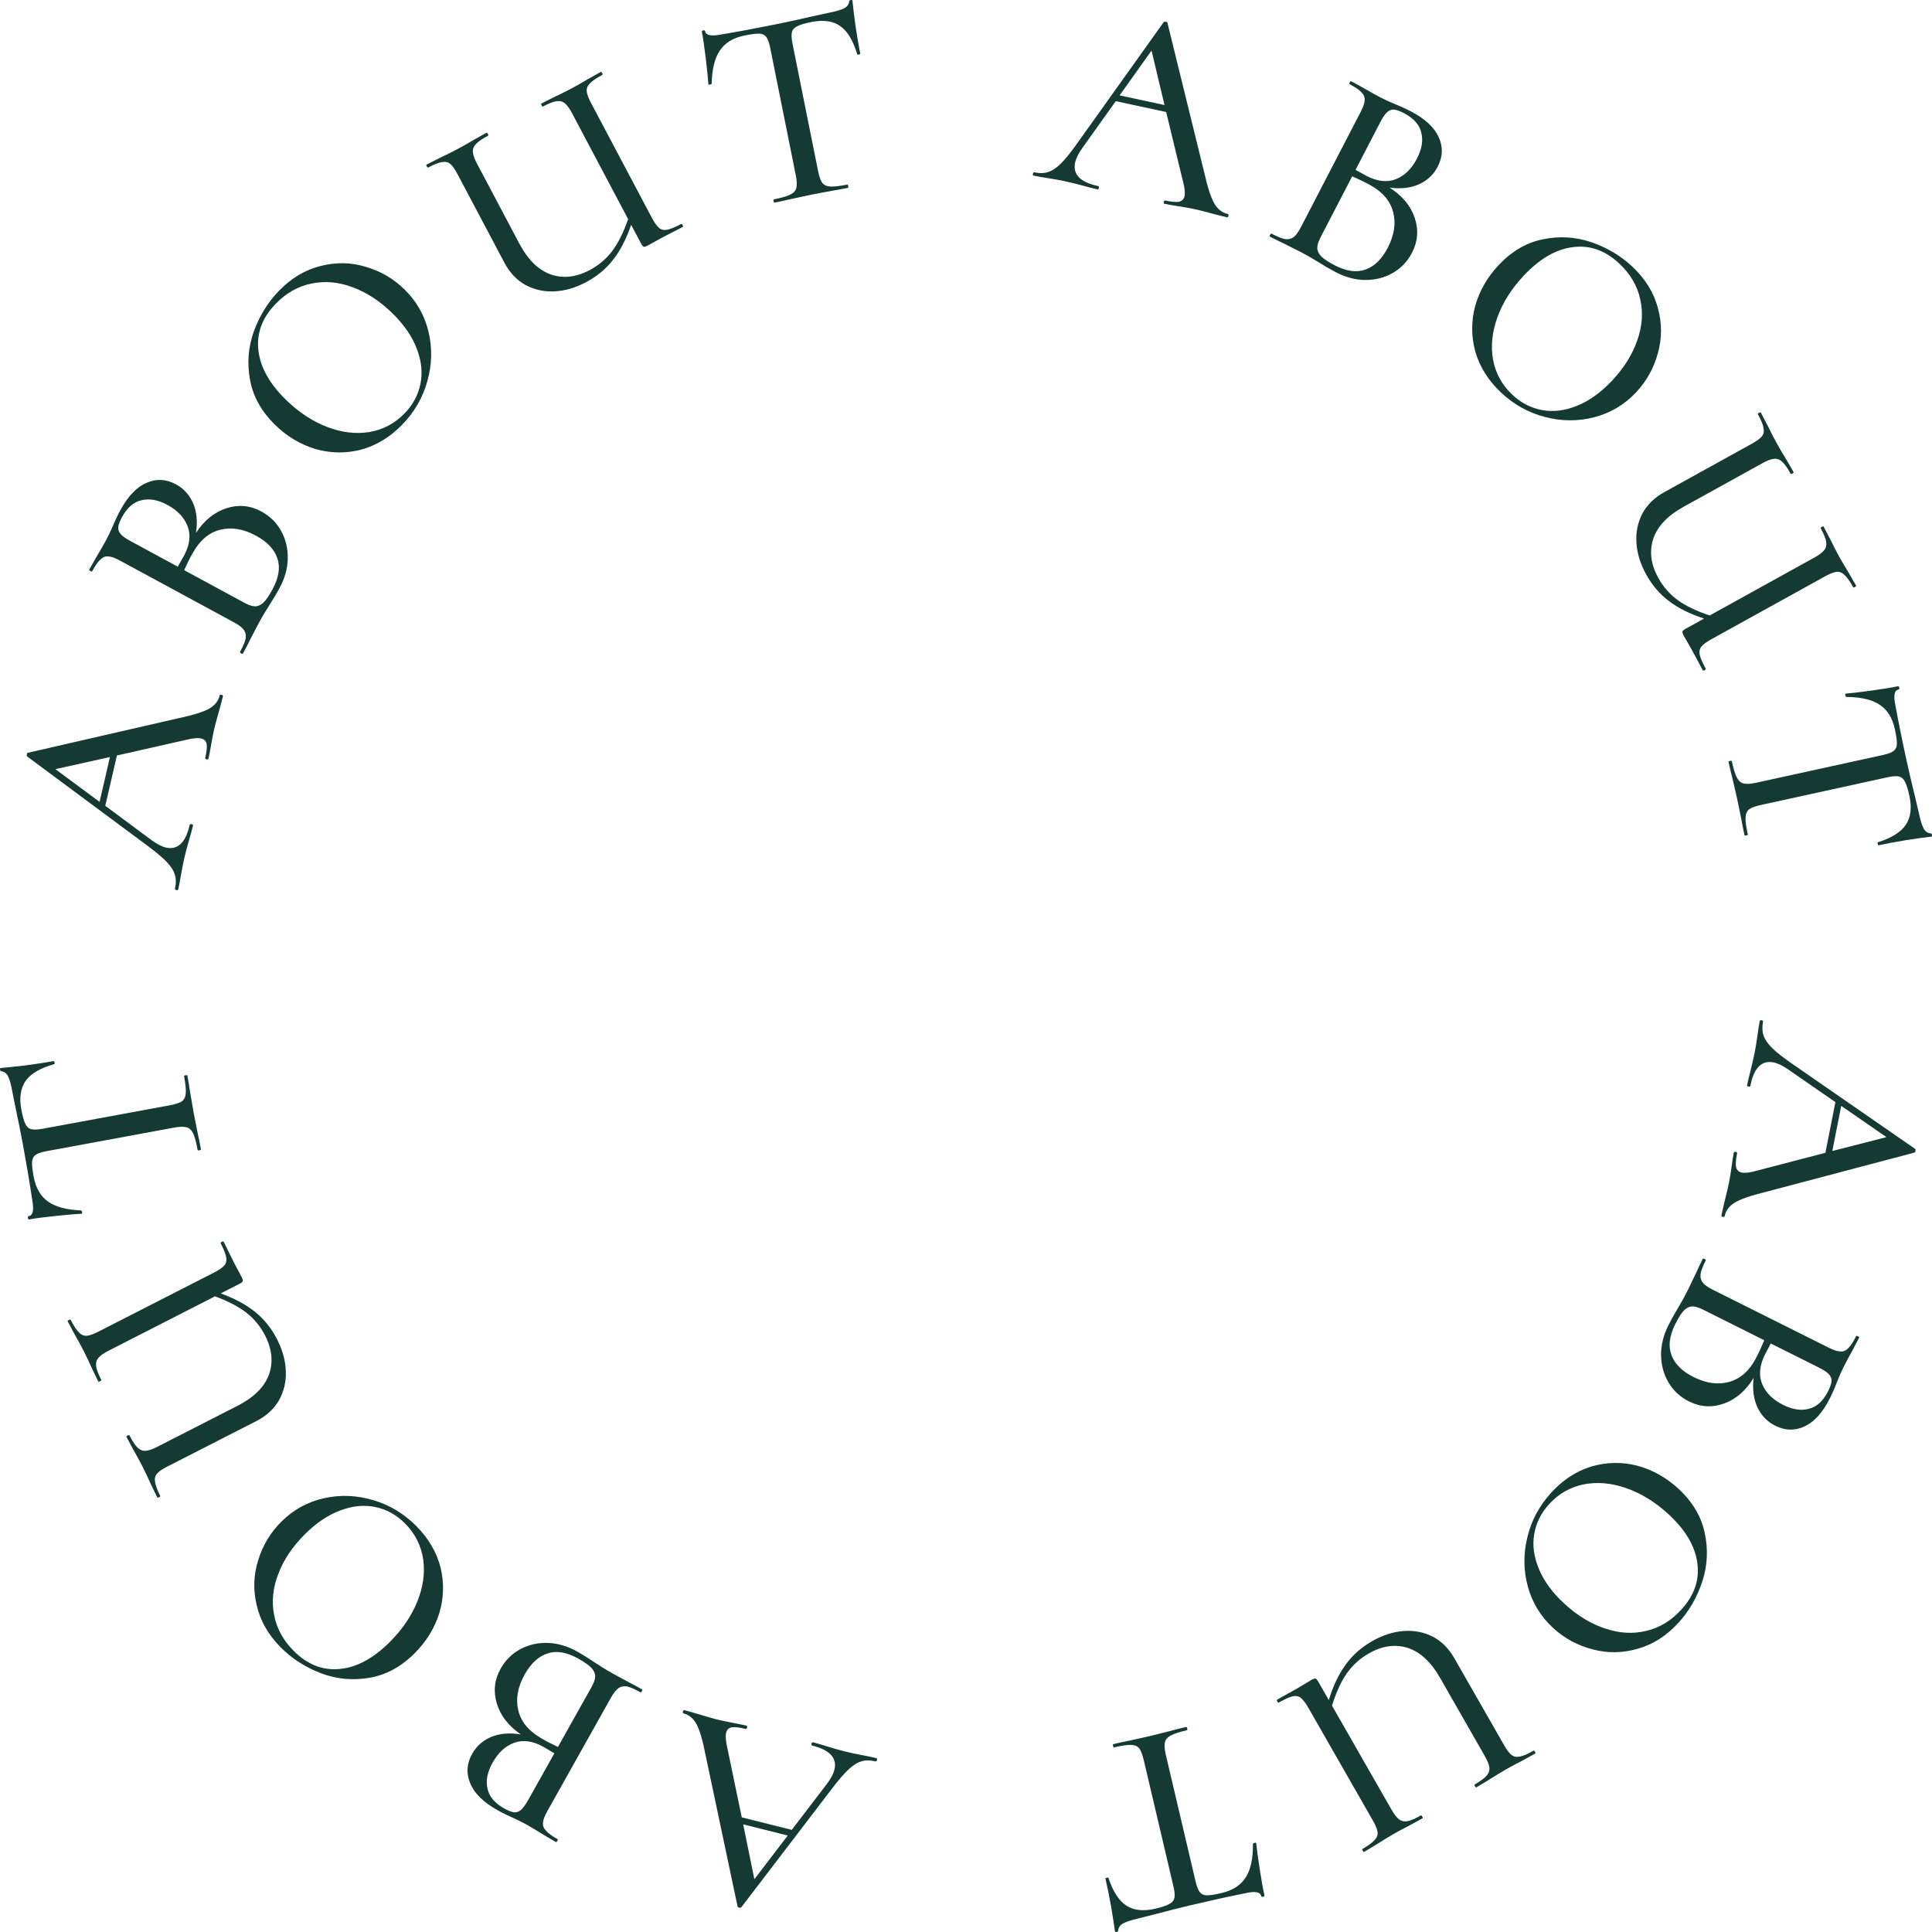 <?xml version="1.0" encoding="UTF-8"?> <svg xmlns="http://www.w3.org/2000/svg" viewBox="0 0 180.00 180.00" data-guides="{&quot;vertical&quot;:[],&quot;horizontal&quot;:[]}"><path fill="#153a33" stroke="none" fill-opacity="1" stroke-width="1" stroke-opacity="1" id="tSvg459e9d8d21" title="Path 1" d="M63.691 159.639C63.623 159.622 63.602 159.562 63.627 159.461C63.652 159.359 63.699 159.317 63.766 159.334C64.087 159.414 64.598 159.56 65.298 159.771C65.965 159.973 66.459 160.115 66.779 160.195C67.168 160.292 67.653 160.395 68.235 160.505C68.817 160.614 69.252 160.705 69.539 160.776C69.607 160.793 69.628 160.853 69.603 160.954C69.577 161.056 69.531 161.098 69.463 161.081C68.889 160.938 68.463 160.885 68.185 160.923C67.902 160.978 67.725 161.15 67.653 161.437C67.582 161.725 67.61 162.154 67.737 162.725C68.194 164.923 68.651 167.122 69.108 169.32C70.661 169.708 72.214 170.096 73.766 170.484C74.856 169.058 75.946 167.633 77.036 166.207C77.411 165.708 77.645 165.272 77.738 164.9C78.011 163.801 77.329 163.046 75.692 162.637C75.608 162.616 75.578 162.555 75.603 162.453C75.629 162.352 75.683 162.312 75.768 162.333C76.072 162.409 76.506 162.535 77.072 162.713C77.705 162.907 78.257 163.063 78.73 163.181C79.169 163.29 79.697 163.404 80.313 163.522C80.861 163.623 81.304 163.716 81.642 163.801C81.709 163.817 81.731 163.877 81.705 163.978C81.68 164.08 81.634 164.122 81.566 164.105C81.093 163.987 80.674 163.981 80.307 164.087C79.923 164.189 79.522 164.43 79.105 164.811C78.687 165.191 78.173 165.782 77.561 166.581C74.731 170.285 71.9 173.988 69.069 177.692C69.039 177.738 68.974 177.749 68.872 177.723C68.767 177.715 68.714 177.675 68.714 177.603C67.722 172.908 66.73 168.214 65.737 163.519C65.471 162.141 65.189 161.181 64.894 160.64C64.598 160.099 64.197 159.765 63.691 159.639ZM73.393 171.011C72.009 170.665 70.625 170.319 69.241 169.973C69.588 171.677 69.935 173.38 70.282 175.084C71.319 173.726 72.356 172.369 73.393 171.011Z"></path><path fill="#153a33" stroke="none" fill-opacity="1" stroke-width="1" stroke-opacity="1" id="tSvg47ef60a04d" title="Path 2" d="M48.533 161.598C47.379 160.808 46.631 159.847 46.289 158.714C45.946 157.581 46.065 156.498 46.645 155.464C47.096 154.659 47.718 154.049 48.509 153.635C49.276 153.227 50.131 153.038 51.072 153.068C51.989 153.105 52.895 153.375 53.79 153.879C54.275 154.153 54.793 154.475 55.344 154.845C55.547 154.979 55.789 155.136 56.069 155.313C56.348 155.491 56.67 155.682 57.034 155.887C57.569 156.178 58.104 156.47 58.639 156.761C58.936 156.908 59.327 157.118 59.812 157.392C59.858 157.417 59.855 157.476 59.804 157.567C59.753 157.658 59.704 157.691 59.659 157.665C59.128 157.366 58.72 157.186 58.435 157.126C58.126 157.072 57.858 157.121 57.633 157.274C57.408 157.427 57.167 157.732 56.911 158.187C54.938 161.705 52.965 165.224 50.992 168.742C50.736 169.198 50.601 169.562 50.588 169.835C50.56 170.099 50.653 170.341 50.868 170.562C51.06 170.79 51.421 171.054 51.952 171.353C51.982 171.37 51.972 171.424 51.921 171.515C51.87 171.606 51.829 171.643 51.798 171.626C51.423 171.405 51.049 171.184 50.674 170.963C50.024 170.557 49.501 170.242 49.107 170.02C48.698 169.79 48.237 169.56 47.727 169.333C47.551 169.254 47.346 169.158 47.11 169.045C46.858 168.924 46.596 168.786 46.323 168.632C45.019 167.898 44.179 167.065 43.804 166.133C43.42 165.217 43.483 164.303 43.995 163.391C44.404 162.662 45.01 162.133 45.812 161.805C46.606 161.492 47.513 161.423 48.533 161.598ZM46.973 168.488C47.337 168.693 47.639 168.813 47.879 168.848C48.103 168.875 48.325 168.8 48.544 168.623C48.739 168.453 48.964 168.14 49.22 167.684C50.03 166.24 50.84 164.797 51.649 163.353C51.32 163.157 50.991 162.962 50.661 162.766C49.66 162.203 48.748 162.068 47.923 162.364C47.099 162.66 46.422 163.279 45.894 164.221C45.408 165.087 45.249 165.887 45.416 166.621C45.559 167.362 46.078 167.984 46.973 168.488ZM53.898 154.54C52.821 153.934 51.867 153.767 51.036 154.038C50.19 154.302 49.473 154.958 48.885 156.006C48.237 157.161 48.036 158.268 48.281 159.326C48.525 160.383 49.227 161.249 50.386 161.922C50.788 162.168 51.319 162.447 51.982 162.76C53.026 160.898 54.07 159.037 55.114 157.175C55.327 156.795 55.44 156.469 55.454 156.196C55.458 155.939 55.346 155.676 55.118 155.407C54.881 155.154 54.474 154.865 53.898 154.54Z"></path><path fill="#153a33" stroke="none" fill-opacity="1" stroke-width="1" stroke-opacity="1" id="tSvgc5e2afc5a1" title="Path 3" d="M38.791 142.183C39.931 143.333 40.684 144.623 41.049 146.054C41.389 147.485 41.348 148.903 40.925 150.307C40.478 151.711 39.712 152.954 38.626 154.035C37.355 155.301 35.951 156.061 34.412 156.315C32.862 156.582 31.361 156.442 29.911 155.895C28.449 155.336 27.197 154.531 26.154 153.48C24.989 152.305 24.243 150.996 23.915 149.553C23.575 148.122 23.622 146.723 24.057 145.356C24.479 143.977 25.196 142.783 26.208 141.775C27.331 140.657 28.655 139.928 30.182 139.587C31.708 139.246 33.239 139.306 34.776 139.767C36.3 140.216 37.638 141.021 38.791 142.183ZM37.74 141.94C36.955 141.148 36.046 140.64 35.014 140.415C33.981 140.19 32.898 140.285 31.765 140.701C30.608 141.117 29.486 141.865 28.4 142.947C27.253 144.09 26.431 145.314 25.935 146.619C25.427 147.912 25.294 149.187 25.536 150.446C25.766 151.691 26.372 152.809 27.353 153.798C28.628 155.084 30.06 155.649 31.647 155.493C33.222 155.35 34.775 154.517 36.304 152.993C37.477 151.825 38.335 150.564 38.88 149.21C39.426 147.855 39.608 146.543 39.427 145.273C39.234 143.99 38.672 142.879 37.74 141.94Z"></path><path fill="#153a33" stroke="none" fill-opacity="1" stroke-width="1" stroke-opacity="1" id="tSvg14141cafed" title="Path 4" d="M20.562 115.837C20.538 115.791 20.573 115.744 20.666 115.696C20.759 115.649 20.817 115.648 20.841 115.695C21.157 116.336 21.474 116.976 21.79 117.617C22.027 118.063 22.264 118.51 22.501 118.956C22.595 119.143 22.635 119.279 22.62 119.365C22.598 119.435 22.486 119.522 22.284 119.625C21.711 119.918 21.137 120.211 20.564 120.504C21.882 120.984 22.961 121.568 23.799 122.256C24.628 122.927 25.304 123.776 25.826 124.801C26.332 125.795 26.6 126.783 26.631 127.765C26.662 128.747 26.447 129.649 25.987 130.472C25.519 131.278 24.82 131.919 23.89 132.395C21.116 133.812 18.342 135.23 15.567 136.647C15.102 136.885 14.785 137.105 14.616 137.309C14.446 137.513 14.39 137.767 14.447 138.071C14.48 138.367 14.639 138.794 14.923 139.354C14.947 139.4 14.912 139.447 14.819 139.495C14.726 139.542 14.668 139.543 14.645 139.496C14.455 139.104 14.265 138.711 14.075 138.319C13.758 137.62 13.497 137.069 13.292 136.665C13.063 136.215 12.759 135.656 12.38 134.988C12.183 134.619 11.985 134.251 11.788 133.882C11.764 133.835 11.799 133.788 11.892 133.741C11.985 133.693 12.043 133.693 12.067 133.739C12.343 134.283 12.595 134.663 12.823 134.879C13.05 135.096 13.304 135.191 13.584 135.166C13.848 135.148 14.213 135.02 14.678 134.783C17.165 133.512 19.652 132.241 22.14 130.97C23.659 130.194 24.631 129.227 25.058 128.07C25.469 126.921 25.351 125.709 24.703 124.436C24.276 123.597 23.702 122.892 22.982 122.321C22.238 121.742 21.254 121.227 20.029 120.777C16.728 122.464 13.427 124.15 10.126 125.837C9.661 126.075 9.344 126.295 9.174 126.499C8.989 126.711 8.917 126.973 8.959 127.285C8.992 127.581 9.151 128.008 9.435 128.567C9.451 128.598 9.413 128.638 9.32 128.685C9.227 128.733 9.172 128.741 9.156 128.71C8.967 128.318 8.777 127.925 8.587 127.533C8.27 126.834 8.009 126.282 7.804 125.879C7.59 125.459 7.302 124.931 6.939 124.295C6.73 123.903 6.521 123.511 6.312 123.119C6.288 123.072 6.323 123.025 6.416 122.978C6.509 122.93 6.567 122.93 6.591 122.976C6.875 123.535 7.131 123.923 7.358 124.14C7.57 124.364 7.808 124.467 8.073 124.45C8.337 124.432 8.702 124.304 9.167 124.067C12.755 122.234 16.342 120.4 19.93 118.567C20.395 118.33 20.72 118.105 20.905 117.893C21.075 117.689 21.131 117.435 21.074 117.131C21.017 116.828 20.847 116.396 20.562 115.837Z"></path><path fill="#153a33" stroke="none" fill-opacity="1" stroke-width="1" stroke-opacity="1" id="tSvg65a7e115f5" title="Path 5" d="M3.136 109.626C3.332 110.689 3.784 111.465 4.493 111.955C5.185 112.447 6.208 112.719 7.562 112.771C7.599 112.782 7.627 112.838 7.646 112.941C7.662 113.027 7.653 113.073 7.619 113.079C7.11 113.102 6.309 113.171 5.215 113.284C4.122 113.397 3.301 113.504 2.754 113.606C2.668 113.621 2.616 113.578 2.597 113.475C2.578 113.372 2.611 113.313 2.697 113.297C3.073 113.227 3.175 112.721 3.001 111.778C2.785 110.311 2.494 108.584 2.128 106.595C1.942 105.583 1.728 104.515 1.485 103.39C1.37 102.809 1.254 102.227 1.138 101.646C1.022 101.011 0.894 100.556 0.754 100.281C0.615 100.005 0.41 99.848 0.137 99.81C0.066 99.805 0.022 99.76 0.006 99.674C-0.013 99.572 0.012 99.514 0.08 99.501C0.569 99.464 1.35 99.382 2.423 99.255C3.493 99.11 4.354 98.978 5.004 98.858C5.038 98.852 5.064 98.9 5.083 99.003C5.099 99.088 5.09 99.135 5.056 99.141C3.76 99.504 2.874 100.022 2.396 100.696C1.919 101.369 1.782 102.263 1.987 103.377C2.104 104.011 2.23 104.458 2.366 104.716C2.485 104.978 2.665 105.14 2.906 105.201C3.131 105.266 3.491 105.253 3.987 105.161C7.93 104.433 11.874 103.705 15.817 102.977C16.348 102.879 16.723 102.756 16.944 102.609C17.161 102.445 17.283 102.192 17.308 101.851C17.334 101.509 17.281 100.978 17.148 100.258C17.142 100.224 17.19 100.197 17.293 100.178C17.395 100.159 17.45 100.167 17.456 100.201C17.567 100.801 17.645 101.274 17.691 101.62C17.807 102.299 17.923 102.978 18.039 103.657C18.169 104.315 18.299 104.974 18.428 105.632C18.509 105.972 18.605 106.451 18.719 107.068C18.728 107.119 18.682 107.154 18.579 107.173C18.476 107.192 18.42 107.176 18.411 107.125C18.282 106.422 18.144 105.915 17.999 105.605C17.853 105.295 17.65 105.102 17.388 105.027C17.11 104.954 16.714 104.965 16.2 105.06C12.24 105.791 8.279 106.523 4.319 107.254C3.84 107.342 3.507 107.457 3.321 107.598C3.117 107.742 3.006 107.957 2.988 108.244C2.97 108.531 3.02 108.992 3.136 109.626Z"></path><path fill="#153a33" stroke="none" fill-opacity="1" stroke-width="1" stroke-opacity="1" id="tSvg6bf618d16b" title="Path 6" d="M20.464 64.801C20.48 64.733 20.538 64.711 20.64 64.734C20.742 64.758 20.785 64.804 20.769 64.872C20.694 65.194 20.558 65.708 20.358 66.414C20.167 67.085 20.034 67.582 19.96 67.905C19.869 68.295 19.774 68.783 19.674 69.369C19.575 69.954 19.491 70.391 19.424 70.68C19.409 70.748 19.35 70.77 19.248 70.746C19.147 70.722 19.104 70.677 19.119 70.609C19.253 70.031 19.299 69.603 19.256 69.325C19.196 69.043 19.022 68.868 18.734 68.801C18.446 68.734 18.018 68.769 17.451 68.905C15.265 69.399 13.079 69.893 10.893 70.387C10.532 71.95 10.17 73.512 9.808 75.075C11.248 76.143 12.689 77.212 14.129 78.28C14.633 78.648 15.072 78.875 15.444 78.962C16.546 79.218 17.287 78.522 17.669 76.875C17.688 76.79 17.749 76.76 17.851 76.783C17.952 76.807 17.993 76.861 17.974 76.946C17.903 77.252 17.784 77.689 17.616 78.259C17.433 78.896 17.286 79.453 17.176 79.928C17.074 80.37 16.969 80.9 16.861 81.519C16.77 82.071 16.684 82.516 16.606 82.856C16.59 82.924 16.531 82.946 16.43 82.922C16.328 82.899 16.285 82.853 16.301 82.785C16.411 82.309 16.41 81.889 16.298 81.523C16.19 81.14 15.943 80.742 15.556 80.33C15.169 79.918 14.572 79.412 13.764 78.813C10.023 76.037 6.281 73.261 2.54 70.486C2.493 70.457 2.481 70.391 2.505 70.289C2.511 70.184 2.55 70.13 2.622 70.129C7.29 69.058 11.958 67.986 16.626 66.915C17.997 66.625 18.95 66.328 19.485 66.023C20.02 65.718 20.346 65.31 20.464 64.801ZM9.277 74.709C9.599 73.317 9.921 71.924 10.244 70.532C8.55 70.907 6.855 71.283 5.161 71.659C6.533 72.675 7.905 73.692 9.277 74.709Z"></path><path fill="#153a33" stroke="none" fill-opacity="1" stroke-width="1" stroke-opacity="1" id="tSvg39df362798" title="Path 7" d="M18.261 49.645C19.03 48.476 19.977 47.711 21.101 47.349C22.226 46.988 23.309 47.089 24.349 47.652C25.16 48.092 25.779 48.705 26.205 49.49C26.625 50.253 26.827 51.106 26.812 52.049C26.791 52.969 26.536 53.881 26.048 54.786C25.783 55.276 25.47 55.801 25.11 56.359C24.979 56.565 24.827 56.81 24.655 57.093C24.482 57.376 24.297 57.702 24.098 58.07C23.816 58.611 23.534 59.151 23.252 59.692C23.11 59.992 22.907 60.387 22.642 60.878C22.617 60.924 22.559 60.922 22.467 60.872C22.375 60.822 22.342 60.775 22.367 60.728C22.656 60.192 22.829 59.78 22.885 59.493C22.934 59.183 22.88 58.916 22.724 58.692C22.567 58.469 22.26 58.233 21.801 57.984C18.258 56.065 14.715 54.145 11.173 52.226C10.714 51.977 10.348 51.848 10.076 51.839C9.812 51.815 9.572 51.913 9.354 52.132C9.13 52.328 8.873 52.694 8.584 53.231C8.567 53.261 8.513 53.252 8.421 53.202C8.329 53.152 8.292 53.112 8.308 53.081C8.523 52.702 8.737 52.323 8.952 51.944C9.346 51.286 9.651 50.757 9.866 50.358C10.09 49.944 10.311 49.48 10.53 48.964C10.605 48.787 10.698 48.579 10.807 48.341C10.924 48.087 11.057 47.822 11.206 47.547C11.917 46.228 12.735 45.372 13.658 44.981C14.566 44.581 15.479 44.63 16.397 45.127C17.131 45.525 17.669 46.124 18.009 46.922C18.334 47.713 18.418 48.62 18.261 49.645ZM11.36 48.195C11.161 48.563 11.047 48.867 11.016 49.108C10.993 49.334 11.071 49.555 11.251 49.771C11.424 49.964 11.74 50.185 12.199 50.433C13.653 51.221 15.107 52.009 16.561 52.796C16.75 52.463 16.94 52.13 17.13 51.797C17.676 50.785 17.794 49.868 17.486 49.047C17.177 48.226 16.549 47.558 15.6 47.044C14.728 46.571 13.927 46.425 13.197 46.604C12.461 46.76 11.848 47.29 11.36 48.195ZM25.39 54.905C25.977 53.816 26.129 52.858 25.844 52.03C25.567 51.186 24.901 50.478 23.845 49.906C22.682 49.276 21.575 49.092 20.523 49.355C19.472 49.618 18.62 50.335 17.968 51.508C17.729 51.913 17.459 52.451 17.157 53.12C19.032 54.136 20.906 55.151 22.781 56.167C23.164 56.374 23.491 56.482 23.763 56.491C24.02 56.491 24.281 56.375 24.545 56.142C24.794 55.9 25.076 55.488 25.39 54.905Z"></path><path fill="#153a33" stroke="none" fill-opacity="1" stroke-width="1" stroke-opacity="1" id="tSvgca1b694801" title="Path 8" d="M37.472 39.566C36.343 40.727 35.068 41.503 33.646 41.892C32.224 42.256 30.809 42.238 29.401 41.838C27.993 41.413 26.741 40.665 25.644 39.595C24.36 38.343 23.579 36.948 23.3 35.41C23.008 33.861 23.123 32.355 23.645 30.893C24.179 29.419 24.962 28.151 25.993 27.09C27.146 25.903 28.44 25.134 29.875 24.781C31.297 24.417 32.694 24.442 34.065 24.855C35.448 25.255 36.65 25.954 37.672 26.951C38.807 28.058 39.556 29.373 39.921 30.897C40.286 32.421 40.251 33.956 39.817 35.503C39.394 37.037 38.613 38.392 37.472 39.566ZM37.698 38.509C38.474 37.709 38.967 36.79 39.174 35.752C39.382 34.714 39.269 33.63 38.835 32.502C38.402 31.349 37.636 30.237 36.54 29.167C35.38 28.036 34.145 27.233 32.835 26.757C31.537 26.269 30.262 26.157 29.011 26.42C27.772 26.671 26.667 27.296 25.696 28.296C24.434 29.595 23.893 31.038 24.074 32.626C24.243 34.202 25.1 35.744 26.646 37.252C27.83 38.407 29.102 39.247 30.462 39.771C31.823 40.295 33.135 40.456 34.4 40.254C35.676 40.04 36.776 39.458 37.698 38.509Z"></path><path fill="#153a33" stroke="none" fill-opacity="1" stroke-width="1" stroke-opacity="1" id="tSvg105de181f1f" title="Path 9" d="M63.459 20.869C63.506 20.844 63.553 20.878 63.602 20.971C63.651 21.063 63.652 21.122 63.606 21.146C62.972 21.474 62.338 21.801 61.704 22.128C61.263 22.373 60.821 22.618 60.379 22.862C60.195 22.96 60.06 23.003 59.974 22.989C59.903 22.968 59.815 22.857 59.709 22.656C59.407 22.087 59.105 21.517 58.804 20.947C58.346 22.276 57.781 23.366 57.109 24.217C56.452 25.06 55.617 25.751 54.602 26.29C53.619 26.813 52.638 27.098 51.658 27.145C50.679 27.193 49.775 26.992 48.947 26.544C48.134 26.088 47.483 25.399 46.994 24.475C45.534 21.718 44.075 18.962 42.615 16.205C42.37 15.743 42.145 15.429 41.938 15.263C41.732 15.096 41.478 15.044 41.176 15.106C40.881 15.144 40.457 15.31 39.904 15.604C39.858 15.629 39.81 15.595 39.761 15.503C39.712 15.41 39.711 15.352 39.757 15.327C40.145 15.131 40.533 14.934 40.922 14.738C41.614 14.409 42.16 14.138 42.56 13.926C43.005 13.689 43.558 13.375 44.218 12.985C44.583 12.781 44.947 12.577 45.312 12.373C45.358 12.348 45.406 12.382 45.455 12.475C45.503 12.567 45.505 12.626 45.459 12.65C44.921 12.936 44.546 13.195 44.334 13.426C44.121 13.658 44.03 13.913 44.06 14.193C44.082 14.458 44.215 14.821 44.46 15.283C45.769 17.755 47.078 20.226 48.387 22.698C49.186 24.207 50.166 25.166 51.328 25.574C52.482 25.967 53.688 25.829 54.949 25.159C55.778 24.717 56.472 24.131 57.031 23.4C57.596 22.645 58.093 21.651 58.522 20.416C56.785 17.136 55.048 13.856 53.311 10.576C53.067 10.114 52.841 9.8 52.635 9.633C52.42 9.451 52.158 9.383 51.848 9.43C51.553 9.468 51.129 9.635 50.576 9.929C50.545 9.945 50.505 9.907 50.456 9.815C50.407 9.722 50.398 9.668 50.429 9.652C50.817 9.455 51.206 9.258 51.594 9.062C52.286 8.733 52.832 8.462 53.232 8.25C53.647 8.029 54.169 7.732 54.798 7.358C55.185 7.142 55.573 6.926 55.961 6.71C56.007 6.685 56.054 6.719 56.103 6.811C56.152 6.904 56.154 6.962 56.108 6.987C55.554 7.281 55.172 7.544 54.959 7.775C54.739 7.991 54.64 8.231 54.662 8.496C54.684 8.761 54.817 9.124 55.062 9.586C56.95 13.151 58.837 16.715 60.725 20.28C60.97 20.742 61.2 21.064 61.414 21.246C61.62 21.413 61.875 21.465 62.177 21.403C62.479 21.341 62.906 21.163 63.459 20.869Z"></path><path fill="#153a33" stroke="none" fill-opacity="1" stroke-width="1" stroke-opacity="1" id="tSvg192209da0ed" title="Path 10" d="M69.371 3.307C68.314 3.52 67.547 3.986 67.07 4.704C66.59 5.406 66.335 6.435 66.306 7.793C66.296 7.83 66.24 7.859 66.137 7.88C66.052 7.897 66.006 7.889 65.999 7.854C65.968 7.345 65.886 6.543 65.756 5.45C65.625 4.356 65.504 3.535 65.394 2.988C65.377 2.903 65.42 2.85 65.522 2.829C65.624 2.809 65.684 2.841 65.701 2.926C65.777 3.303 66.284 3.396 67.222 3.207C68.681 2.966 70.401 2.646 72.379 2.247C73.385 2.043 74.448 1.811 75.566 1.55C76.144 1.425 76.723 1.299 77.301 1.174C77.932 1.046 78.384 0.911 78.656 0.767C78.929 0.623 79.082 0.414 79.116 0.141C79.12 0.069 79.164 0.024 79.249 0.007C79.351 -0.013 79.409 0.01 79.423 0.079C79.468 0.568 79.563 1.349 79.707 2.422C79.869 3.492 80.015 4.352 80.146 5.001C80.153 5.035 80.105 5.063 80.002 5.083C79.917 5.101 79.871 5.092 79.864 5.058C79.481 3.766 78.949 2.886 78.269 2.419C77.59 1.951 76.696 1.829 75.587 2.053C74.956 2.18 74.513 2.314 74.257 2.454C73.998 2.578 73.84 2.761 73.782 3.004C73.721 3.229 73.74 3.59 73.84 4.086C74.631 8.025 75.422 11.964 76.213 15.904C76.32 16.434 76.448 16.808 76.599 17.026C76.766 17.242 77.02 17.359 77.361 17.379C77.703 17.399 78.231 17.337 78.948 17.193C78.982 17.186 79.009 17.234 79.03 17.336C79.05 17.439 79.044 17.494 79.01 17.5C78.413 17.621 77.942 17.707 77.597 17.759C76.922 17.886 76.247 18.013 75.571 18.141C74.916 18.282 74.261 18.423 73.607 18.564C73.269 18.649 72.793 18.754 72.179 18.878C72.128 18.889 72.092 18.842 72.072 18.74C72.051 18.637 72.066 18.581 72.117 18.57C72.817 18.43 73.32 18.284 73.626 18.133C73.933 17.982 74.123 17.775 74.194 17.512C74.262 17.231 74.244 16.834 74.141 16.322C73.347 12.365 72.552 8.409 71.757 4.452C71.661 3.974 71.541 3.642 71.398 3.458C71.251 3.256 71.034 3.149 70.748 3.136C70.461 3.122 70.002 3.179 69.371 3.307Z"></path><path fill="#153a33" stroke="none" fill-opacity="1" stroke-width="1" stroke-opacity="1" id="tSvg3c492d9bf4" title="Path 11" d="M114.38 19.934C114.448 19.949 114.471 20.007 114.449 20.109C114.428 20.212 114.383 20.255 114.315 20.241C113.991 20.171 113.476 20.043 112.769 19.855C112.096 19.674 111.598 19.549 111.275 19.48C110.884 19.395 110.395 19.308 109.81 19.218C109.224 19.127 108.787 19.051 108.498 18.989C108.43 18.974 108.407 18.916 108.428 18.813C108.45 18.711 108.495 18.667 108.563 18.682C109.142 18.806 109.569 18.845 109.846 18.798C110.127 18.733 110.299 18.556 110.361 18.266C110.423 17.977 110.381 17.549 110.235 16.982C109.706 14.8 109.178 12.618 108.649 10.436C107.084 10.099 105.52 9.762 103.955 9.425C102.912 10.886 101.87 12.347 100.827 13.807C100.469 14.318 100.249 14.761 100.169 15.136C99.931 16.244 100.637 16.976 102.287 17.331C102.372 17.349 102.404 17.41 102.382 17.512C102.36 17.614 102.307 17.656 102.222 17.638C101.915 17.572 101.477 17.46 100.906 17.301C100.267 17.128 99.709 16.99 99.233 16.888C98.791 16.792 98.26 16.696 97.64 16.598C97.089 16.515 96.643 16.437 96.302 16.364C96.234 16.349 96.211 16.291 96.233 16.189C96.255 16.086 96.3 16.042 96.368 16.057C96.844 16.16 97.264 16.152 97.628 16.034C98.008 15.92 98.401 15.665 98.805 15.271C99.21 14.877 99.705 14.27 100.29 13.451C102.998 9.656 105.707 5.862 108.415 2.067C108.443 2.02 108.508 2.007 108.61 2.029C108.715 2.034 108.769 2.072 108.772 2.144C109.917 6.804 111.063 11.463 112.208 16.123C112.519 17.492 112.832 18.442 113.145 18.973C113.458 19.504 113.87 19.824 114.38 19.934ZM104.311 8.887C105.706 9.187 107.1 9.487 108.495 9.787C108.092 8.096 107.69 6.404 107.287 4.713C106.295 6.104 105.303 7.495 104.311 8.887Z"></path><path fill="#153a33" stroke="none" fill-opacity="1" stroke-width="1" stroke-opacity="1" id="tSvg3044766691" title="Path 12" d="M129.466 17.478C130.644 18.23 131.423 19.166 131.803 20.287C132.182 21.408 132.099 22.494 131.554 23.546C131.128 24.366 130.527 24.996 129.75 25.436C128.996 25.869 128.149 26.085 127.207 26.086C126.289 26.079 125.375 25.839 124.464 25.365C123.97 25.108 123.442 24.803 122.879 24.451C122.671 24.323 122.425 24.175 122.139 24.007C121.854 23.838 121.526 23.658 121.156 23.465C120.612 23.191 120.067 22.918 119.523 22.644C119.222 22.507 118.824 22.309 118.33 22.052C118.284 22.028 118.285 21.97 118.333 21.877C118.381 21.784 118.428 21.75 118.474 21.774C119.015 22.055 119.428 22.221 119.715 22.273C120.026 22.317 120.291 22.258 120.512 22.098C120.732 21.938 120.963 21.626 121.203 21.162C123.06 17.581 124.918 13.999 126.775 10.418C127.015 9.954 127.138 9.586 127.142 9.313C127.162 9.048 127.06 8.809 126.838 8.595C126.639 8.373 126.27 8.122 125.729 7.84C125.699 7.824 125.707 7.77 125.755 7.677C125.803 7.584 125.843 7.546 125.874 7.562C126.256 7.771 126.637 7.979 127.019 8.188C127.683 8.573 128.215 8.87 128.616 9.079C129.033 9.296 129.5 9.51 130.018 9.721C130.196 9.794 130.405 9.883 130.645 9.988C130.9 10.101 131.166 10.23 131.444 10.374C132.771 11.066 133.638 11.871 134.044 12.79C134.458 13.693 134.424 14.608 133.943 15.537C133.558 16.279 132.969 16.827 132.178 17.181C131.395 17.52 130.49 17.619 129.466 17.478ZM130.799 10.54C130.429 10.347 130.123 10.237 129.882 10.21C129.657 10.191 129.438 10.273 129.225 10.457C129.035 10.633 128.82 10.953 128.58 11.417C127.818 12.887 127.055 14.357 126.293 15.826C126.629 16.011 126.964 16.195 127.3 16.38C128.319 16.91 129.236 17.014 130.05 16.692C130.864 16.369 131.52 15.729 132.017 14.77C132.474 13.888 132.608 13.083 132.417 12.355C132.249 11.619 131.71 11.014 130.799 10.54ZM124.334 24.708C125.43 25.279 126.389 25.414 127.211 25.115C128.048 24.824 128.743 24.145 129.297 23.078C129.906 21.902 130.071 20.79 129.792 19.741C129.513 18.691 128.783 17.849 127.602 17.215C127.194 16.983 126.653 16.721 125.981 16.429C124.998 18.324 124.015 20.219 123.032 22.114C122.832 22.501 122.73 22.831 122.725 23.104C122.729 23.361 122.849 23.62 123.087 23.881C123.332 24.127 123.748 24.402 124.334 24.708Z"></path><path fill="#153a33" stroke="none" fill-opacity="1" stroke-width="1" stroke-opacity="1" id="tSvg185182c2c71" title="Path 13" d="M139.837 36.562C138.659 35.45 137.865 34.185 137.454 32.767C137.067 31.348 137.062 29.93 137.438 28.513C137.839 27.095 138.564 25.828 139.614 24.711C140.843 23.404 142.221 22.598 143.751 22.294C145.292 21.976 146.796 22.067 148.263 22.566C149.743 23.077 151.021 23.84 152.097 24.856C153.3 25.992 154.089 27.276 154.464 28.707C154.85 30.126 154.849 31.526 154.459 32.907C154.082 34.299 153.405 35.516 152.426 36.556C151.341 37.711 150.041 38.483 148.526 38.874C147.012 39.265 145.48 39.255 143.929 38.845C142.391 38.447 141.027 37.686 139.837 36.562ZM140.895 36.771C141.706 37.536 142.631 38.014 143.67 38.205C144.709 38.396 145.789 38.265 146.907 37.812C148.051 37.359 149.147 36.574 150.197 35.457C151.306 34.277 152.088 33.027 152.541 31.706C153.006 30.397 153.097 29.118 152.814 27.869C152.544 26.631 151.902 25.534 150.889 24.578C149.572 23.334 148.123 22.817 146.541 23.024C144.972 23.219 143.448 24.103 141.968 25.677C140.835 26.882 140.018 28.171 139.517 29.542C139.017 30.914 138.877 32.231 139.1 33.495C139.334 34.77 139.933 35.862 140.895 36.771Z"></path><path fill="#153a33" stroke="none" fill-opacity="1" stroke-width="1" stroke-opacity="1" id="tSvg13915d258c3" title="Path 14" d="M158.918 62.295C158.943 62.341 158.91 62.389 158.818 62.439C158.727 62.49 158.669 62.492 158.643 62.447C158.306 61.817 157.969 61.187 157.632 60.557C157.381 60.118 157.129 59.68 156.878 59.241C156.777 59.058 156.733 58.923 156.745 58.837C156.766 58.766 156.875 58.676 157.073 58.566C157.636 58.255 158.2 57.943 158.763 57.631C157.43 57.194 156.333 56.646 155.473 55.986C154.622 55.342 153.918 54.516 153.364 53.509C152.826 52.532 152.525 51.553 152.462 50.573C152.399 49.592 152.584 48.684 153.017 47.847C153.459 47.025 154.136 46.361 155.05 45.856C157.776 44.348 160.503 42.84 163.229 41.332C163.686 41.08 163.996 40.849 164.159 40.639C164.321 40.43 164.369 40.174 164.303 39.873C164.26 39.578 164.087 39.156 163.784 38.606C163.759 38.56 163.792 38.512 163.883 38.462C163.975 38.411 164.033 38.409 164.058 38.455C164.261 38.84 164.463 39.226 164.666 39.612C165.005 40.3 165.284 40.843 165.503 41.24C165.747 41.682 166.069 42.231 166.469 42.886C166.678 43.248 166.888 43.61 167.097 43.972C167.122 44.018 167.089 44.066 166.998 44.117C166.906 44.167 166.848 44.169 166.823 44.124C166.529 43.59 166.264 43.218 166.03 43.009C165.796 42.8 165.539 42.713 165.26 42.748C164.997 42.774 164.636 42.914 164.179 43.166C161.735 44.518 159.29 45.87 156.846 47.222C155.353 48.048 154.413 49.046 154.024 50.217C153.651 51.379 153.809 52.586 154.498 53.837C154.952 54.662 155.548 55.347 156.287 55.895C157.049 56.449 158.05 56.931 159.289 57.341C162.533 55.546 165.777 53.752 169.021 51.958C169.478 51.705 169.788 51.474 169.951 51.264C170.129 51.047 170.192 50.783 170.141 50.473C170.098 50.178 169.925 49.756 169.622 49.206C169.605 49.176 169.643 49.135 169.734 49.085C169.825 49.034 169.879 49.024 169.896 49.055C170.099 49.441 170.301 49.826 170.504 50.212C170.843 50.901 171.122 51.443 171.341 51.84C171.568 52.252 171.873 52.77 172.256 53.394C172.478 53.779 172.7 54.164 172.922 54.549C172.948 54.595 172.914 54.643 172.823 54.694C172.732 54.744 172.673 54.747 172.648 54.701C172.346 54.151 172.077 53.772 171.843 53.563C171.624 53.346 171.382 53.251 171.119 53.277C170.855 53.303 170.495 53.443 170.038 53.696C166.512 55.646 162.986 57.596 159.46 59.546C159.003 59.798 158.686 60.034 158.508 60.252C158.345 60.461 158.297 60.717 158.364 61.018C158.43 61.32 158.615 61.745 158.918 62.295Z"></path><path fill="#153a33" stroke="none" fill-opacity="1" stroke-width="1" stroke-opacity="1" id="tSvg14c3d3c9488" title="Path 15" d="M176.538 67.93C176.308 66.874 175.83 66.113 175.105 65.647C174.398 65.178 173.366 64.94 172.012 64.933C171.974 64.923 171.944 64.867 171.922 64.765C171.903 64.68 171.911 64.634 171.945 64.626C172.453 64.586 173.251 64.492 174.34 64.343C175.43 64.194 176.246 64.059 176.79 63.941C176.875 63.922 176.929 63.964 176.951 64.066C176.973 64.168 176.942 64.228 176.857 64.247C176.483 64.329 176.398 64.838 176.602 65.775C176.867 67.234 177.214 68.951 177.645 70.927C177.864 71.932 178.113 72.992 178.392 74.109C178.527 74.686 178.661 75.264 178.796 75.841C178.933 76.471 179.076 76.921 179.224 77.192C179.372 77.463 179.583 77.614 179.856 77.643C179.928 77.645 179.973 77.689 179.992 77.774C180.014 77.876 179.991 77.935 179.923 77.95C179.436 78.002 178.658 78.11 177.59 78.273C176.525 78.452 175.67 78.613 175.024 78.754C174.99 78.761 174.962 78.714 174.939 78.612C174.921 78.527 174.928 78.481 174.962 78.473C176.245 78.067 177.114 77.52 177.57 76.832C178.025 76.143 178.132 75.246 177.891 74.138C177.753 73.508 177.613 73.066 177.468 72.812C177.341 72.555 177.156 72.399 176.912 72.345C176.686 72.288 176.327 72.313 175.834 72.421C171.916 73.278 167.999 74.135 164.081 74.993C163.554 75.108 163.183 75.243 162.967 75.397C162.755 75.568 162.642 75.825 162.628 76.167C162.613 76.509 162.684 77.038 162.84 77.754C162.847 77.788 162.8 77.816 162.698 77.838C162.596 77.86 162.541 77.855 162.534 77.82C162.404 77.224 162.31 76.754 162.253 76.41C162.115 75.735 161.977 75.061 161.839 74.386C161.688 73.732 161.536 73.078 161.385 72.424C161.293 72.087 161.181 71.612 161.047 70.999C161.036 70.948 161.082 70.912 161.184 70.889C161.286 70.867 161.342 70.881 161.353 70.932C161.505 71.631 161.659 72.132 161.815 72.437C161.97 72.742 162.18 72.928 162.444 72.996C162.725 73.059 163.12 73.035 163.63 72.923C167.565 72.062 171.499 71.201 175.434 70.34C175.91 70.236 176.238 70.11 176.42 69.964C176.619 69.813 176.722 69.594 176.731 69.307C176.74 69.019 176.675 68.561 176.538 67.93Z"></path><path fill="#153a33" stroke="none" fill-opacity="1" stroke-width="1" stroke-opacity="1" id="tSvg13a30d48079" title="Path 16" d="M160.686 113.301C160.672 113.369 160.614 113.393 160.512 113.373C160.41 113.353 160.365 113.308 160.379 113.24C160.443 112.915 160.563 112.397 160.738 111.685C160.908 111.008 161.024 110.507 161.088 110.182C161.166 109.789 161.245 109.298 161.326 108.71C161.406 108.121 161.475 107.682 161.532 107.391C161.546 107.323 161.604 107.299 161.706 107.319C161.809 107.339 161.853 107.384 161.84 107.452C161.725 108.033 161.693 108.463 161.745 108.739C161.814 109.02 161.994 109.188 162.284 109.246C162.574 109.303 163 109.255 163.563 109.099C165.732 108.534 167.9 107.968 170.069 107.403C170.379 105.83 170.69 104.256 171 102.683C169.526 101.662 168.051 100.641 166.577 99.621C166.061 99.269 165.615 99.057 165.239 98.983C164.13 98.763 163.412 99.482 163.085 101.141C163.068 101.227 163.008 101.259 162.906 101.239C162.803 101.219 162.761 101.166 162.777 101.08C162.838 100.772 162.943 100.331 163.092 99.757C163.254 99.113 163.383 98.552 163.477 98.073C163.565 97.629 163.652 97.095 163.74 96.473C163.813 95.919 163.884 95.471 163.952 95.129C163.965 95.06 164.023 95.036 164.125 95.057C164.228 95.077 164.272 95.121 164.259 95.19C164.164 95.668 164.179 96.089 164.302 96.451C164.423 96.83 164.683 97.219 165.083 97.619C165.483 98.018 166.096 98.504 166.923 99.076C170.754 101.728 174.584 104.379 178.415 107.03C178.462 107.058 178.476 107.123 178.456 107.225C178.453 107.331 178.415 107.386 178.344 107.39C173.713 108.614 169.083 109.838 164.452 111.062C163.092 111.396 162.149 111.725 161.625 112.047C161.1 112.37 160.787 112.788 160.686 113.301ZM171.543 103.03C171.266 104.432 170.99 105.835 170.713 107.237C172.394 106.806 174.075 106.375 175.756 105.944C174.352 104.973 172.947 104.001 171.543 103.03Z"></path><path fill="#153a33" stroke="none" fill-opacity="1" stroke-width="1" stroke-opacity="1" id="tSvg5f86bb2c11" title="Path 17" d="M163.383 128.376C162.653 129.569 161.731 130.365 160.619 130.764C159.507 131.162 158.421 131.097 157.363 130.568C156.538 130.155 155.9 129.563 155.448 128.791C155.004 128.043 154.774 127.198 154.757 126.254C154.749 125.334 154.974 124.414 155.432 123.494C155.681 122.995 155.976 122.46 156.318 121.891C156.442 121.68 156.586 121.431 156.749 121.142C156.912 120.854 157.087 120.522 157.273 120.148C157.537 119.598 157.802 119.048 158.066 118.498C158.198 118.194 158.388 117.792 158.637 117.293C158.66 117.246 158.718 117.246 158.812 117.293C158.905 117.34 158.94 117.387 158.917 117.433C158.645 117.979 158.486 118.397 158.439 118.685C158.401 118.997 158.463 119.262 158.627 119.48C158.79 119.698 159.105 119.924 159.572 120.158C163.176 121.96 166.779 123.762 170.383 125.564C170.85 125.798 171.219 125.914 171.492 125.914C171.756 125.929 171.993 125.824 172.203 125.598C172.421 125.395 172.666 125.02 172.938 124.474C172.953 124.443 173.008 124.451 173.101 124.498C173.194 124.544 173.233 124.583 173.218 124.615C173.016 125.001 172.814 125.387 172.612 125.773C172.239 126.444 171.951 126.982 171.75 127.387C171.54 127.808 171.334 128.28 171.132 128.803C171.062 128.982 170.977 129.193 170.876 129.435C170.767 129.692 170.643 129.961 170.503 130.242C169.835 131.583 169.046 132.465 168.136 132.887C167.242 133.316 166.328 133.297 165.394 132.83C164.646 132.457 164.09 131.876 163.723 131.089C163.373 130.31 163.259 129.405 163.383 128.376ZM170.327 129.599C170.514 129.224 170.619 128.916 170.642 128.675C170.657 128.448 170.571 128.23 170.385 128.02C170.206 127.833 169.883 127.623 169.416 127.389C167.937 126.65 166.458 125.91 164.979 125.171C164.8 125.51 164.622 125.849 164.443 126.188C163.931 127.218 163.842 128.138 164.177 128.949C164.512 129.759 165.162 130.406 166.127 130.888C167.015 131.332 167.82 131.452 168.543 131.249C169.274 131.069 169.869 130.519 170.327 129.599ZM156.085 123.353C155.534 124.461 155.414 125.423 155.726 126.242C156.03 127.076 156.719 127.761 157.793 128.299C158.976 128.89 160.089 129.037 161.131 128.74C162.173 128.443 163.001 127.698 163.615 126.505C163.84 126.091 164.093 125.545 164.372 124.867C162.465 123.913 160.559 122.96 158.652 122.006C158.263 121.812 157.932 121.714 157.66 121.715C157.403 121.723 157.146 121.847 156.89 122.089C156.649 122.339 156.381 122.76 156.085 123.353Z"></path><path fill="#153a33" stroke="none" fill-opacity="1" stroke-width="1" stroke-opacity="1" id="tSvgdfe88e08c6" title="Path 18" d="M144.512 139.081C145.602 137.883 146.851 137.066 148.26 136.631C149.669 136.22 151.084 136.191 152.504 136.545C153.925 136.924 155.202 137.629 156.333 138.663C157.657 139.873 158.484 141.241 158.813 142.769C159.155 144.308 159.089 145.816 158.615 147.294C158.13 148.785 157.389 150.078 156.393 151.173C155.279 152.397 154.011 153.209 152.589 153.608C151.18 154.019 149.783 154.04 148.399 153.672C147.003 153.317 145.779 152.658 144.724 151.695C143.555 150.626 142.762 149.337 142.348 147.826C141.933 146.314 141.918 144.779 142.302 143.219C142.674 141.671 143.41 140.292 144.512 139.081ZM144.321 140.145C143.571 140.969 143.109 141.904 142.936 142.949C142.762 143.993 142.911 145.072 143.381 146.186C143.852 147.324 144.653 148.41 145.784 149.443C146.98 150.536 148.24 151.298 149.566 151.73C150.879 152.175 152.157 152.246 153.399 151.941C154.629 151.65 155.713 150.989 156.651 149.958C157.87 148.618 158.363 147.158 158.13 145.577C157.909 144.007 157.002 142.495 155.408 141.038C154.187 139.922 152.888 139.125 151.511 138.646C150.135 138.166 148.818 138.049 147.561 138.292C146.292 138.548 145.212 139.166 144.321 140.145Z"></path><path fill="#153a33" stroke="none" fill-opacity="1" stroke-width="1" stroke-opacity="1" id="tSvg4aca04689a" title="Path 19" d="M119.15 158.621C119.104 158.647 119.056 158.615 119.004 158.524C118.952 158.434 118.948 158.375 118.994 158.349C119.617 158.001 120.24 157.653 120.863 157.305C121.296 157.046 121.73 156.787 122.163 156.528C122.344 156.424 122.478 156.377 122.564 156.388C122.635 156.407 122.727 156.515 122.84 156.712C123.16 157.271 123.48 157.831 123.8 158.39C124.215 157.047 124.744 155.939 125.388 155.067C126.016 154.203 126.829 153.485 127.825 152.912C128.79 152.357 129.762 152.04 130.739 151.961C131.717 151.881 132.626 152.052 133.469 152.472C134.296 152.901 134.969 153.569 135.488 154.477C137.037 157.184 138.587 159.891 140.136 162.598C140.395 163.051 140.631 163.358 140.843 163.518C141.054 163.678 141.31 163.721 141.61 163.65C141.903 163.602 142.322 163.421 142.865 163.109C142.91 163.083 142.959 163.116 143.011 163.206C143.063 163.297 143.066 163.355 143.021 163.381C142.639 163.59 142.258 163.8 141.876 164.009C141.195 164.361 140.658 164.649 140.265 164.875C139.828 165.126 139.286 165.458 138.639 165.87C138.281 166.086 137.923 166.301 137.565 166.517C137.52 166.543 137.471 166.51 137.419 166.42C137.368 166.329 137.364 166.27 137.41 166.244C137.938 165.941 138.304 165.67 138.509 165.432C138.713 165.194 138.796 164.935 138.757 164.656C138.726 164.393 138.581 164.034 138.321 163.58C136.932 161.153 135.543 158.725 134.154 156.298C133.306 154.816 132.295 153.89 131.12 153.52C129.955 153.165 128.753 153.343 127.516 154.055C126.701 154.523 126.026 155.132 125.492 155.881C124.952 156.653 124.487 157.664 124.099 158.912C125.942 162.133 127.786 165.355 129.629 168.576C129.889 169.029 130.124 169.336 130.336 169.496C130.556 169.671 130.821 169.73 131.129 169.673C131.423 169.625 131.841 169.445 132.384 169.133C132.414 169.115 132.455 169.152 132.507 169.243C132.559 169.333 132.57 169.387 132.54 169.405C132.158 169.614 131.777 169.823 131.395 170.032C130.714 170.384 130.177 170.672 129.785 170.898C129.377 171.132 128.865 171.446 128.249 171.841C127.868 172.07 127.488 172.298 127.107 172.527C127.062 172.553 127.013 172.521 126.961 172.43C126.91 172.339 126.906 172.281 126.951 172.255C127.495 171.942 127.869 171.667 128.073 171.429C128.287 171.206 128.378 170.963 128.347 170.699C128.317 170.435 128.172 170.076 127.912 169.623C125.908 166.122 123.905 162.621 121.901 159.12C121.642 158.666 121.402 158.352 121.181 158.177C120.97 158.017 120.714 157.974 120.414 158.045C120.114 158.117 119.693 158.309 119.15 158.621Z"></path><path fill="#153a33" stroke="none" fill-opacity="1" stroke-width="1" stroke-opacity="1" id="tSvg7ee476c241" title="Path 20" d="M113.815 176.368C114.865 176.121 115.617 175.63 116.07 174.896C116.527 174.179 116.748 173.142 116.732 171.784C116.741 171.746 116.796 171.715 116.898 171.691C116.983 171.671 117.029 171.678 117.037 171.712C117.085 172.22 117.192 173.019 117.359 174.108C117.526 175.197 117.673 176.013 117.8 176.556C117.82 176.641 117.78 176.695 117.678 176.719C117.576 176.743 117.516 176.713 117.496 176.628C117.408 176.255 116.898 176.178 115.967 176.398C114.516 176.687 112.808 177.063 110.844 177.527C109.845 177.763 108.791 178.03 107.681 178.327C107.107 178.472 106.534 178.616 105.96 178.761C105.333 178.909 104.886 179.059 104.618 179.212C104.35 179.365 104.204 179.578 104.179 179.853C104.178 179.925 104.135 179.971 104.051 179.991C103.949 180.015 103.89 179.993 103.874 179.925C103.813 179.438 103.693 178.66 103.514 177.592C103.317 176.528 103.143 175.674 102.991 175.029C102.983 174.995 103.03 174.966 103.132 174.942C103.216 174.922 103.263 174.929 103.271 174.963C103.696 176.241 104.256 177.103 104.951 177.548C105.645 177.993 106.543 178.086 107.644 177.826C108.27 177.678 108.709 177.53 108.96 177.381C109.215 177.249 109.367 177.061 109.417 176.816C109.47 176.588 109.44 176.229 109.324 175.737C108.404 171.826 107.485 167.914 106.565 164.003C106.441 163.477 106.301 163.107 106.143 162.893C105.969 162.684 105.711 162.575 105.369 162.566C105.027 162.557 104.501 162.636 103.79 162.804C103.756 162.812 103.727 162.765 103.703 162.664C103.679 162.562 103.684 162.507 103.718 162.499C104.311 162.359 104.778 162.257 105.121 162.194C105.792 162.045 106.462 161.895 107.133 161.746C107.783 161.584 108.433 161.421 109.083 161.259C109.418 161.162 109.89 161.041 110.5 160.898C110.55 160.886 110.588 160.93 110.612 161.032C110.636 161.134 110.622 161.191 110.571 161.203C109.877 161.367 109.379 161.529 109.077 161.69C108.776 161.851 108.593 162.064 108.531 162.33C108.472 162.612 108.503 163.008 108.622 163.517C109.546 167.445 110.469 171.374 111.393 175.302C111.505 175.777 111.635 176.104 111.785 176.284C111.938 176.48 112.159 176.581 112.445 176.585C112.732 176.588 113.189 176.516 113.815 176.368Z"></path><defs></defs></svg> 